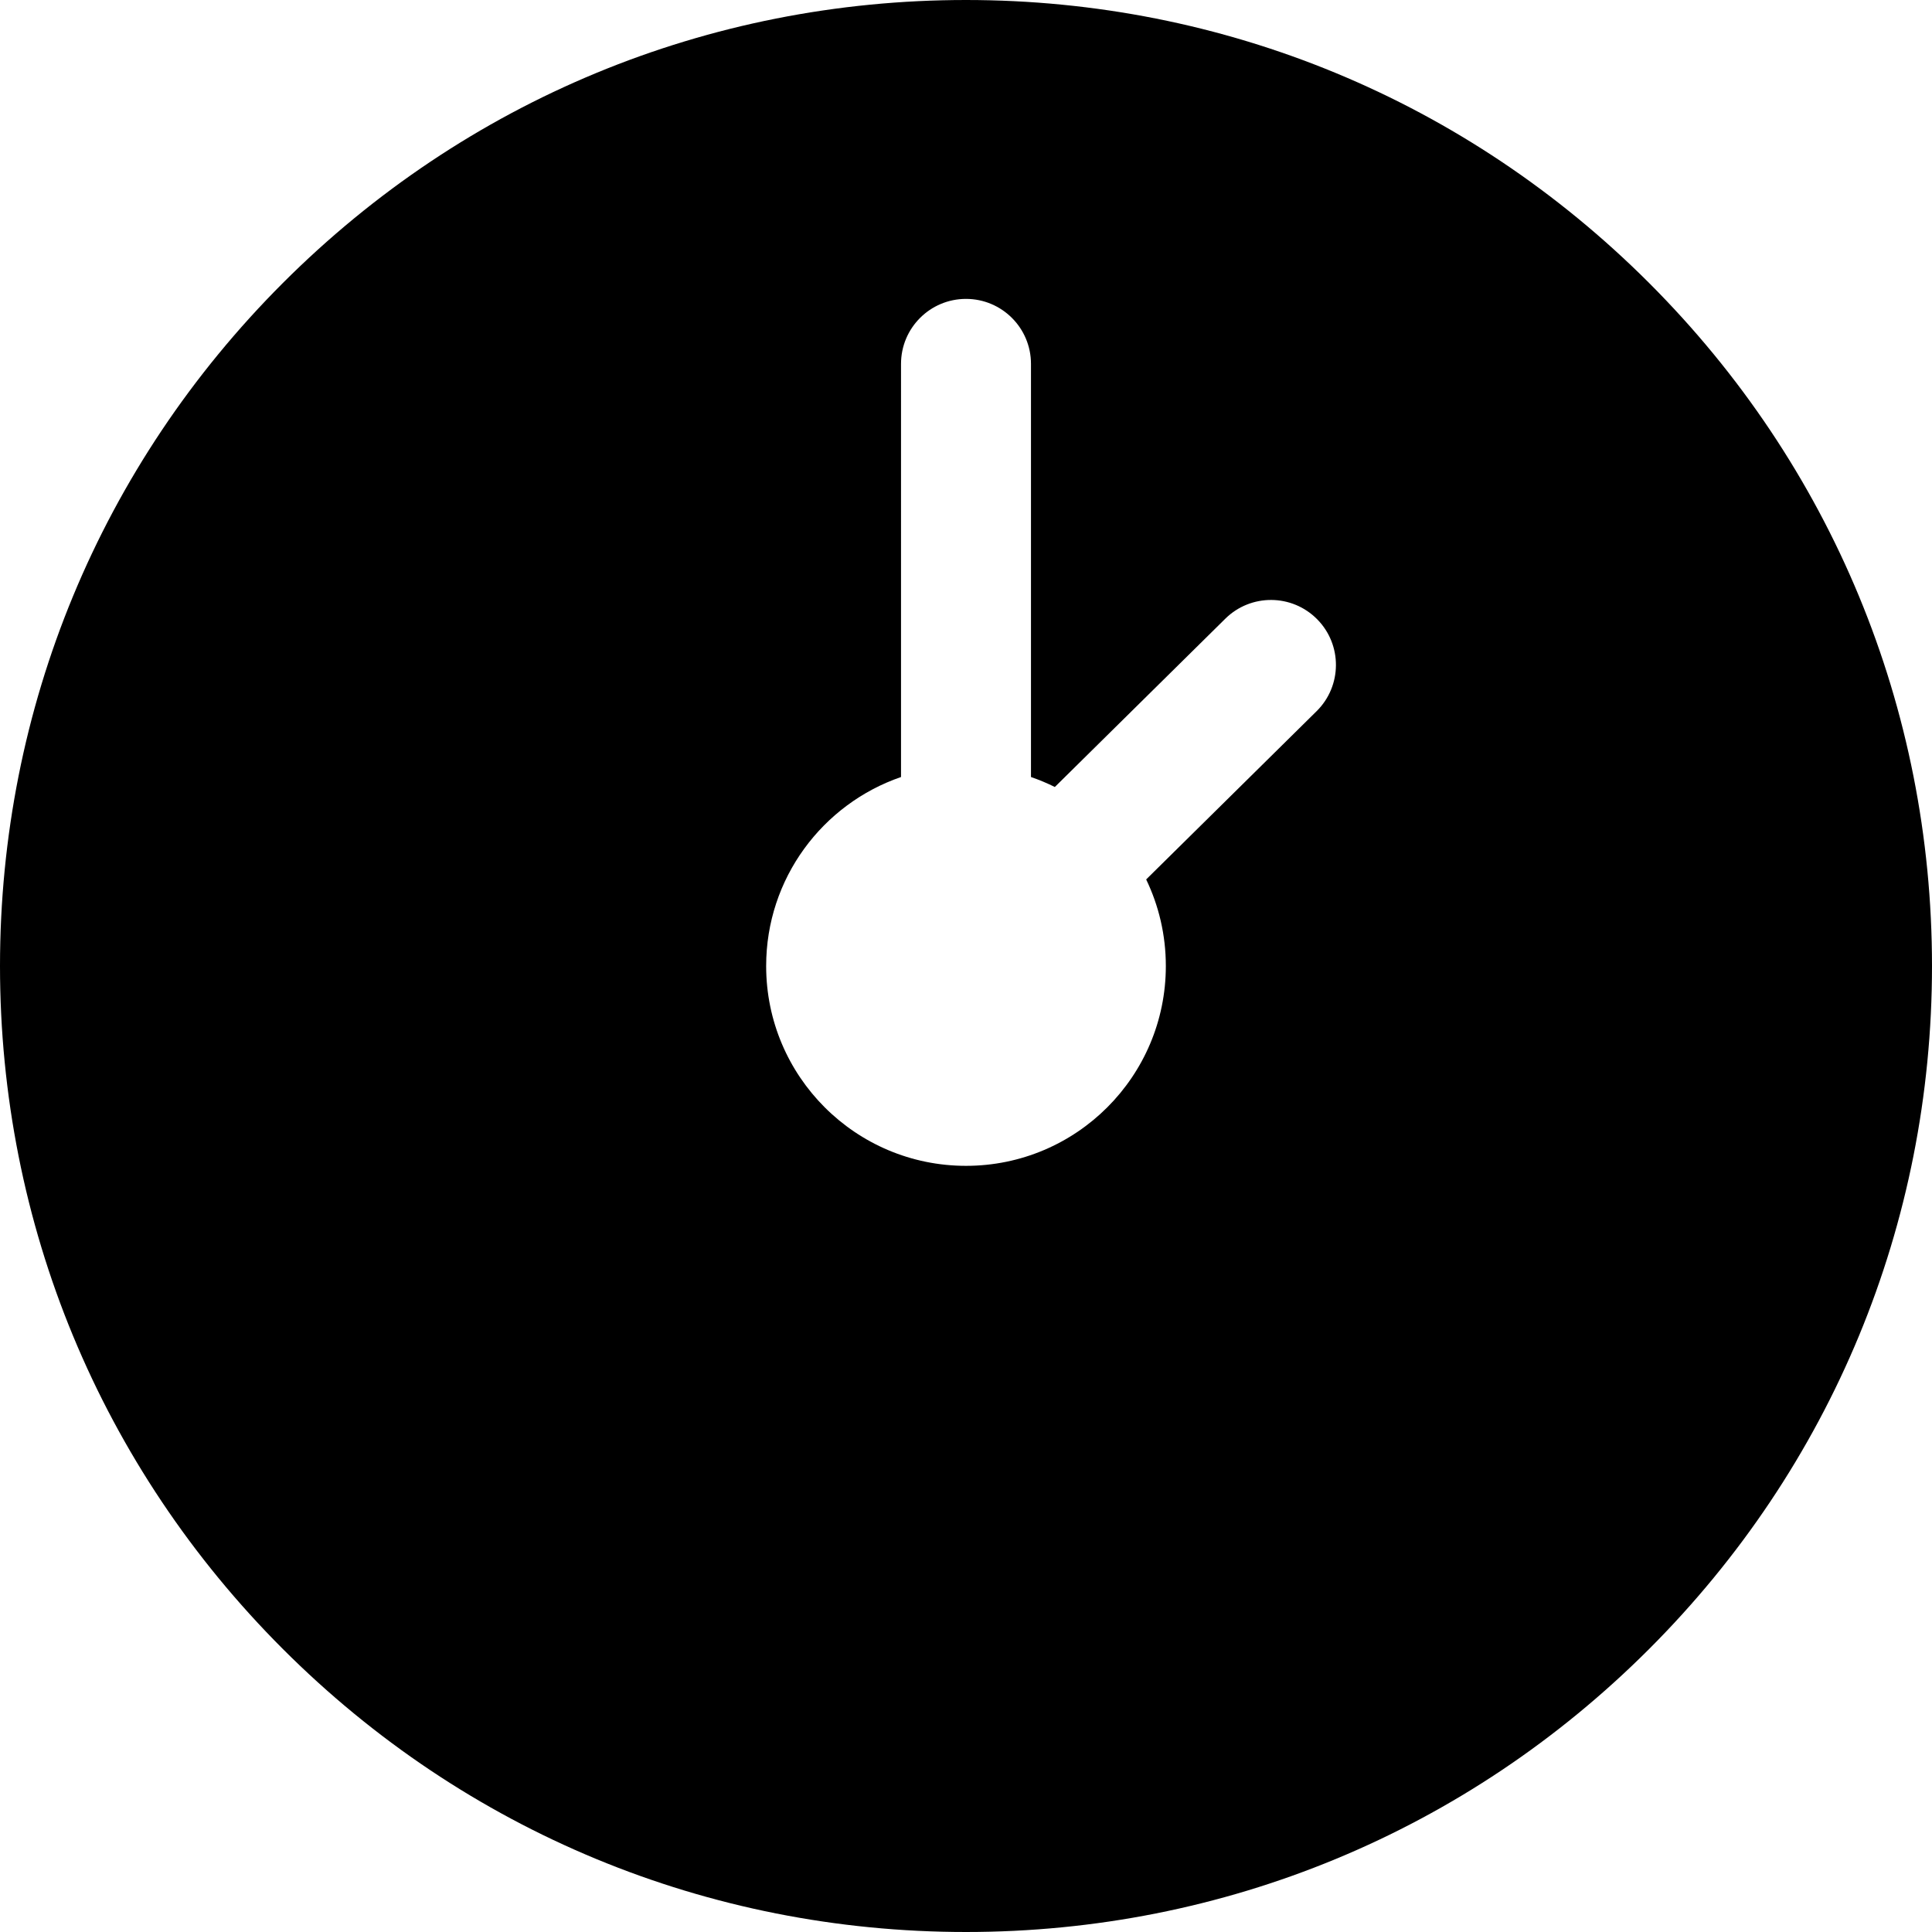 <?xml version="1.0" encoding="iso-8859-1"?>
<!-- Uploaded to: SVG Repo, www.svgrepo.com, Generator: SVG Repo Mixer Tools -->
<!DOCTYPE svg PUBLIC "-//W3C//DTD SVG 1.1//EN" "http://www.w3.org/Graphics/SVG/1.1/DTD/svg11.dtd">
<svg fill="#000000" height="800px" width="800px" version="1.1" id="Capa_1" xmlns="http://www.w3.org/2000/svg" xmlns:xlink="http://www.w3.org/1999/xlink" 
	 viewBox="0 0 446 446" xml:space="preserve">
<path d="M380.685,65.315C338.566,23.196,282.565,0,223,0S107.434,23.196,65.315,65.315C23.196,107.434,0,163.435,0,223
	s23.196,115.566,65.315,157.685C107.434,422.804,163.435,446,223,446s115.566-23.196,157.685-65.315
	C422.804,338.566,446,282.565,446,223S422.804,107.434,380.685,65.315z M303.938,164.175l-39.346,38.843
	c2.91,6.046,4.541,12.823,4.541,19.982c0,25.478-20.654,46.133-46.133,46.133c-25.478,0-46.133-20.654-46.133-46.133
	c0-20.225,13.021-37.398,31.133-43.625V84c0-8.284,6.716-15,15-15c8.284,0,15,6.716,15,15v95.375
	c1.895,0.651,3.734,1.419,5.508,2.301l39.354-38.851c5.895-5.819,15.392-5.76,21.213,0.137
	C309.895,148.857,309.833,158.355,303.938,164.175z"/>
</svg>